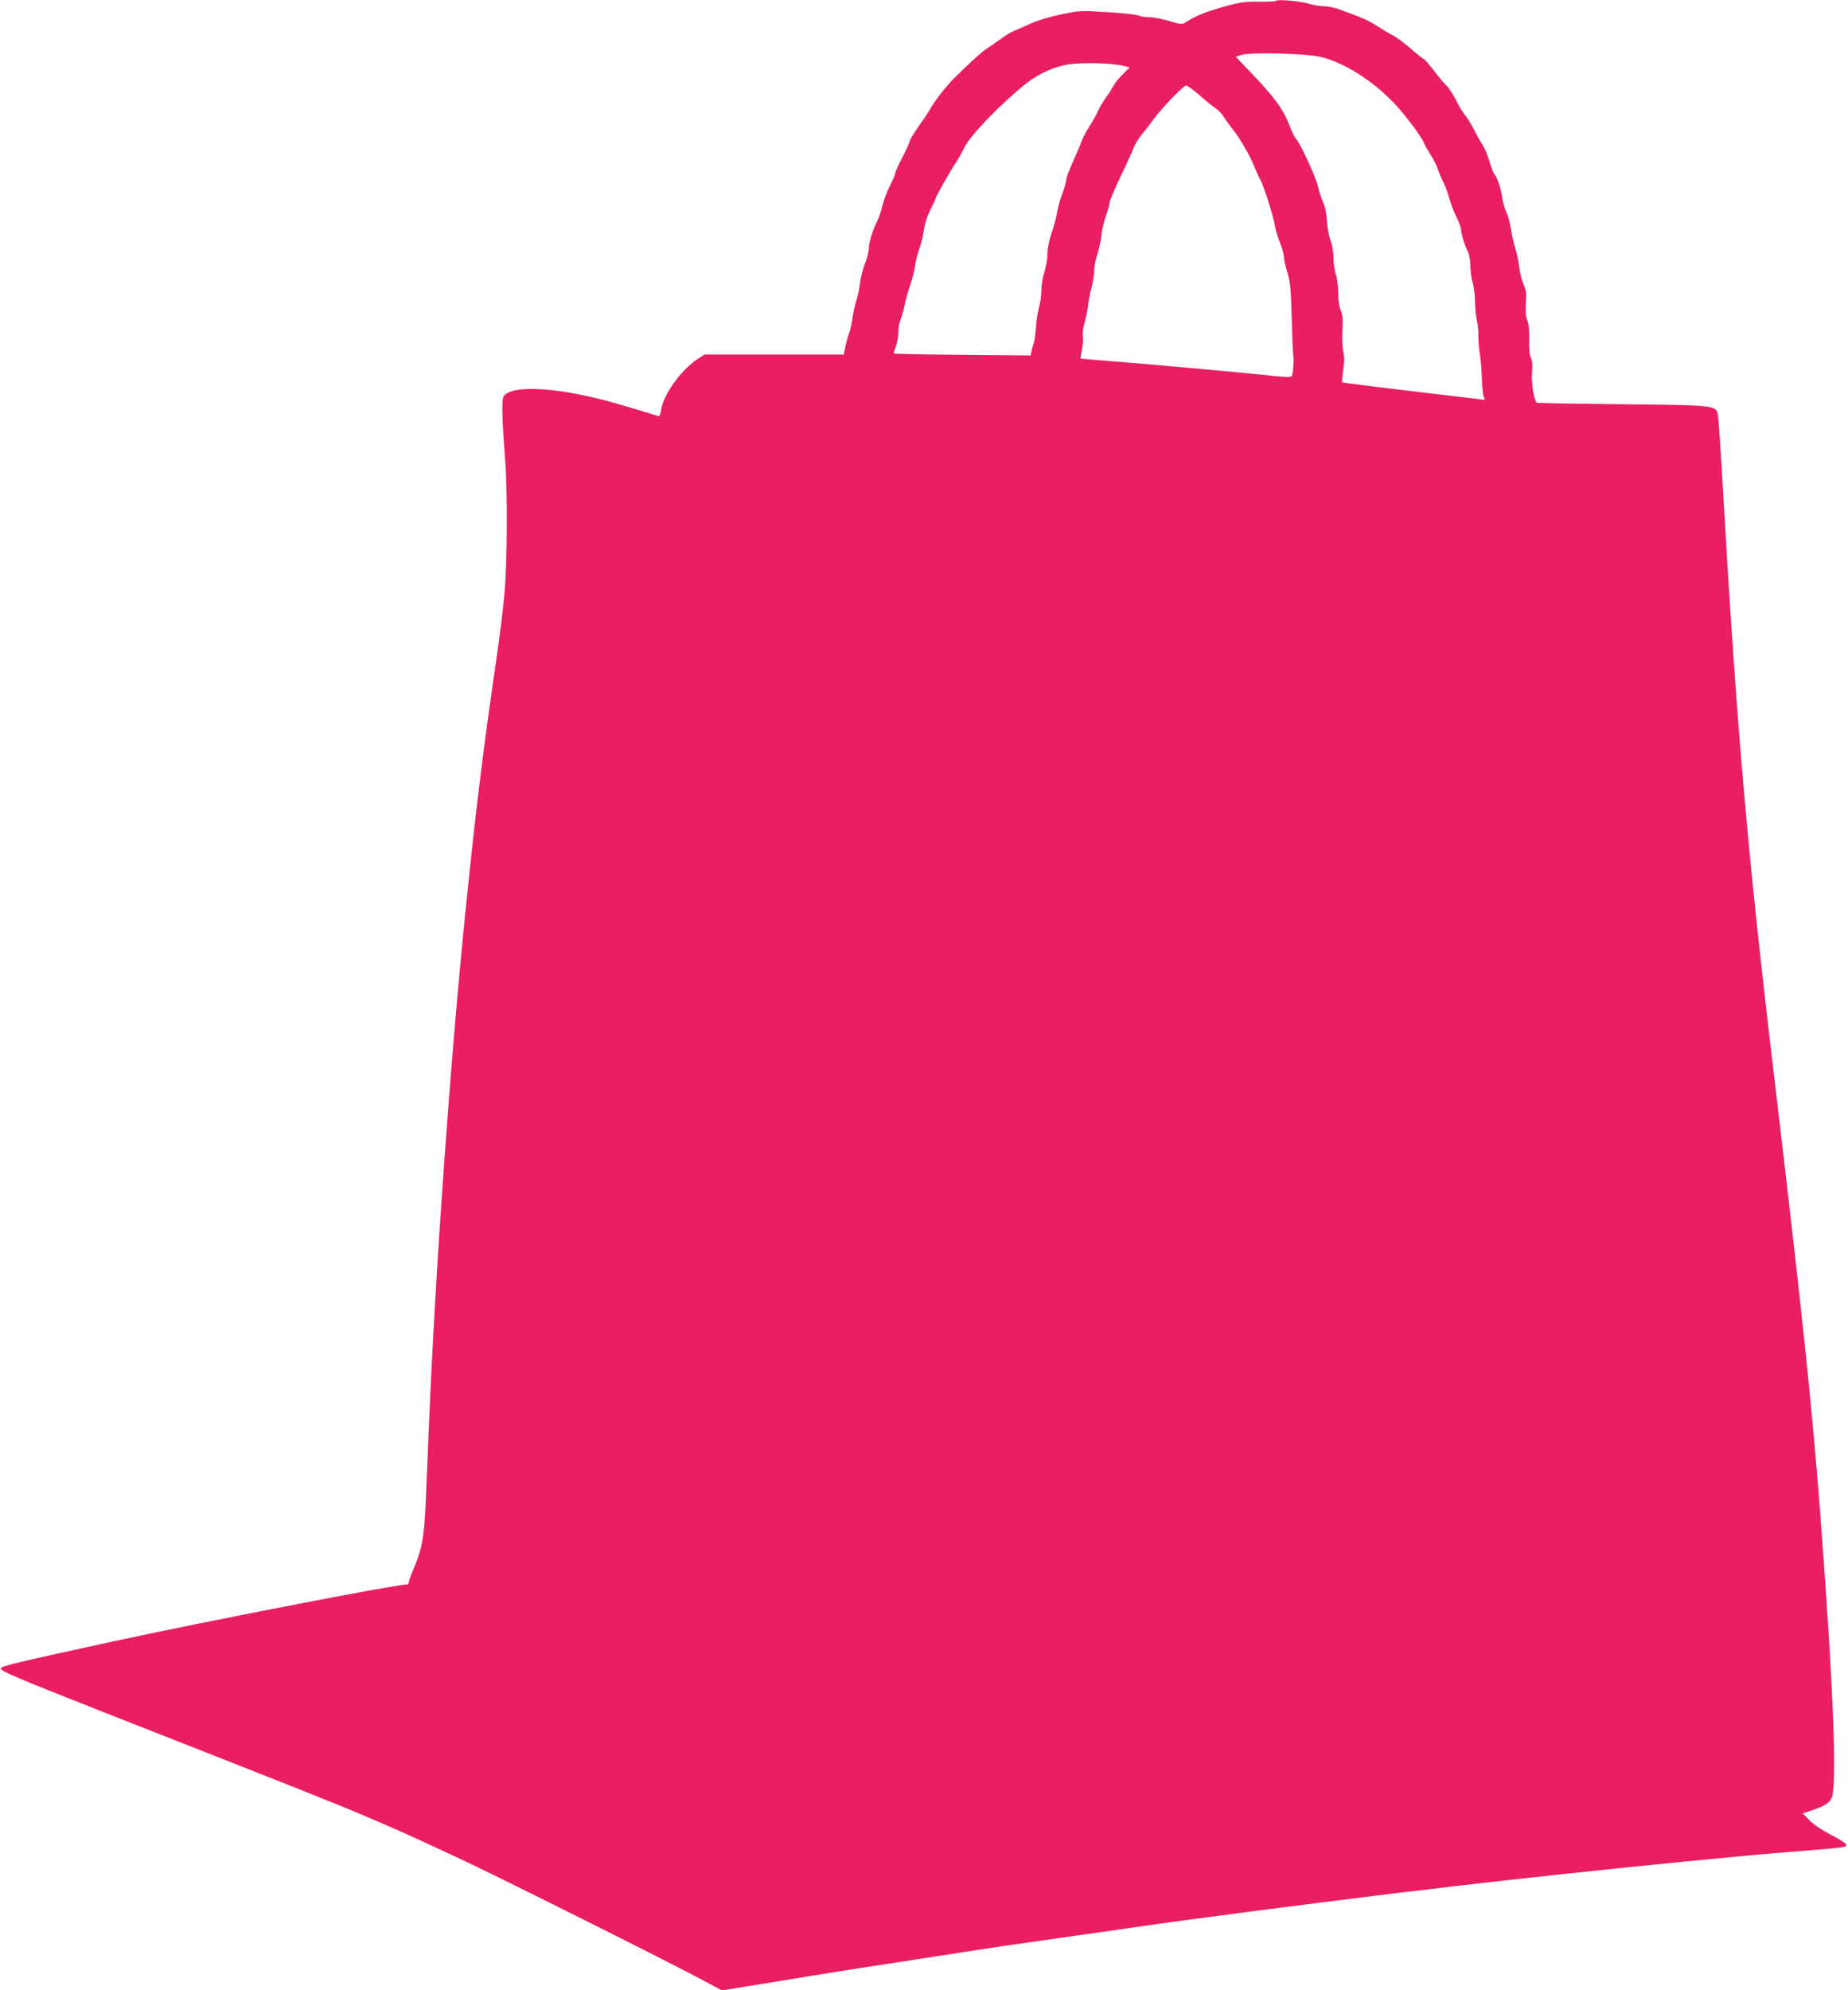 <?xml version="1.0" standalone="no"?>
<!DOCTYPE svg PUBLIC "-//W3C//DTD SVG 20010904//EN"
 "http://www.w3.org/TR/2001/REC-SVG-20010904/DTD/svg10.dtd">
<svg version="1.0" xmlns="http://www.w3.org/2000/svg"
 width="1189pt" height="1280pt" viewBox="0 0 1189 1280"
 preserveAspectRatio="xMidYMid meet">
<g transform="translate(0,1280) scale(0.1,-0.1)"
fill="#e91e63" stroke="none">
<path d="M8208 12794 c-5 -4 -54 -6 -110 -5 -90 1 -119 -3 -223 -32 -118 -33
-181 -59 -240 -96 -30 -20 -30 -20 -112 4 -46 13 -102 24 -125 24 -24 -1 -56
4 -73 11 -16 7 -109 17 -205 22 -171 11 -177 10 -299 -16 -72 -15 -154 -40
-195 -60 -39 -18 -86 -39 -105 -46 -19 -8 -54 -29 -77 -47 -24 -17 -62 -44
-85 -59 -40 -25 -104 -83 -218 -195 -55 -55 -123 -142 -154 -196 -12 -22 -46
-73 -75 -113 -29 -41 -56 -85 -59 -99 -4 -14 -26 -63 -50 -109 -24 -45 -43
-89 -43 -96 0 -8 -16 -45 -35 -83 -19 -37 -41 -95 -48 -128 -8 -33 -22 -76
-32 -94 -29 -56 -55 -142 -55 -179 0 -20 -11 -63 -25 -97 -13 -34 -27 -89 -31
-121 -3 -32 -14 -86 -25 -119 -10 -33 -21 -85 -25 -115 -4 -30 -12 -69 -19
-87 -7 -17 -18 -56 -25 -87 l-11 -56 -448 0 -448 0 -46 -30 c-108 -72 -221
-231 -234 -329 -3 -25 -10 -40 -17 -38 -35 13 -227 70 -321 96 -348 94 -635
106 -676 29 -12 -23 -9 -144 11 -403 16 -200 14 -664 -4 -860 -8 -93 -31 -280
-51 -415 -86 -589 -135 -987 -199 -1620 -97 -951 -195 -2320 -236 -3310 -6
-140 -15 -356 -20 -480 -10 -245 -23 -317 -79 -450 -17 -40 -31 -78 -31 -86 0
-8 -5 -14 -11 -14 -71 0 -1283 -235 -1884 -365 -631 -137 -730 -161 -730 -175
0 -18 90 -56 650 -277 1286 -505 1504 -592 1694 -673 226 -96 238 -102 586
-263 234 -108 1305 -643 1575 -786 l135 -72 160 26 c88 14 270 44 405 66 243
39 310 50 435 69 36 5 94 14 130 20 36 5 94 14 130 20 36 5 94 14 130 20 36 5
94 14 130 20 36 5 93 15 128 20 63 10 211 32 657 95 135 19 277 39 315 45 104
15 280 40 363 51 39 5 105 13 145 19 82 11 186 25 302 40 106 14 689 88 790
100 44 6 118 15 165 20 47 5 123 15 170 20 47 6 121 15 165 20 44 5 123 14
175 20 131 15 318 36 545 60 52 5 138 14 190 20 216 23 287 30 430 44 83 9
202 20 265 26 63 6 158 15 210 20 94 9 215 20 465 40 218 18 235 20 235 35 0
7 -44 36 -97 63 -60 31 -115 68 -141 95 l-44 45 39 12 c94 30 132 52 147 85
38 79 11 735 -74 1850 -53 683 -114 1264 -289 2740 -179 1498 -247 2281 -341
3920 -11 193 -23 365 -27 384 -11 65 -12 65 -620 71 -298 3 -544 7 -546 10
-18 20 -35 124 -30 191 4 52 1 83 -8 100 -8 16 -12 55 -10 114 1 61 -3 101
-12 124 -11 25 -13 57 -10 111 5 63 2 84 -15 122 -11 25 -23 74 -27 109 -4 35
-15 89 -25 119 -9 30 -23 88 -29 128 -6 41 -20 90 -30 110 -10 21 -22 62 -26
92 -8 58 -30 125 -50 150 -7 8 -22 47 -33 86 -12 39 -32 86 -45 105 -13 19
-38 64 -56 100 -18 35 -43 75 -56 89 -12 14 -37 55 -55 92 -18 37 -45 79 -61
95 -17 15 -55 61 -85 101 -31 39 -59 72 -63 72 -4 0 -41 29 -82 65 -41 36 -94
76 -119 88 -25 13 -70 40 -101 60 -51 34 -87 50 -246 108 -29 10 -72 19 -96
19 -24 0 -66 7 -93 15 -57 18 -205 31 -216 19z m284 -359 c148 -33 333 -148
474 -295 75 -78 181 -220 197 -262 3 -10 22 -42 40 -71 19 -29 40 -71 47 -92
7 -22 24 -62 37 -89 14 -27 31 -74 39 -105 8 -31 28 -83 44 -115 17 -33 30
-69 30 -80 0 -27 24 -106 44 -144 9 -18 16 -56 16 -90 0 -32 7 -81 15 -108 8
-27 15 -83 15 -124 1 -41 6 -95 12 -120 6 -25 11 -70 10 -100 -1 -30 4 -82 9
-115 6 -33 11 -100 13 -150 1 -49 6 -103 10 -118 l9 -29 -54 7 c-596 70 -860
103 -863 106 -3 3 0 37 6 77 8 52 9 85 1 119 -6 27 -9 88 -6 138 4 70 2 99
-11 129 -10 23 -16 68 -16 115 -1 42 -7 94 -15 116 -8 22 -15 68 -15 102 0 36
-8 85 -19 115 -11 29 -21 87 -24 129 -2 48 -11 92 -25 120 -11 24 -25 67 -31
96 -12 57 -112 277 -141 308 -10 11 -30 50 -43 87 -40 104 -92 177 -246 338
l-100 105 37 12 c57 18 407 10 504 -12z m-1270 -57 l46 -11 -44 -45 c-25 -24
-52 -58 -60 -74 -9 -17 -31 -52 -50 -78 -19 -26 -41 -63 -49 -83 -8 -20 -33
-64 -54 -97 -22 -34 -47 -82 -56 -108 -9 -26 -35 -85 -56 -132 -21 -47 -39
-95 -39 -106 0 -12 -11 -52 -25 -89 -14 -37 -29 -92 -34 -123 -5 -32 -21 -90
-35 -130 -16 -46 -26 -95 -26 -130 0 -32 -9 -86 -20 -120 -11 -35 -20 -90 -20
-121 0 -32 -7 -80 -15 -108 -8 -28 -17 -84 -19 -124 -3 -41 -9 -87 -14 -104
-6 -16 -13 -41 -16 -56 l-5 -25 -438 4 c-241 2 -440 6 -442 8 -2 2 4 23 13 47
9 23 16 64 16 90 0 26 6 63 14 81 8 19 19 60 26 93 6 32 22 88 35 125 13 37
27 91 31 120 3 29 16 82 29 118 13 36 26 93 30 125 5 36 21 86 41 126 19 37
34 70 34 74 0 10 95 177 132 232 16 24 39 65 52 93 36 77 235 283 402 416 76
60 182 107 268 120 90 13 275 9 348 -8z m494 -189 c38 -34 85 -72 104 -85 20
-13 44 -38 54 -56 11 -18 36 -53 56 -78 47 -58 113 -172 140 -241 12 -30 30
-70 41 -89 23 -44 85 -240 93 -298 4 -24 18 -70 31 -103 14 -32 25 -72 25 -88
0 -16 10 -60 21 -97 22 -68 24 -93 33 -394 2 -69 5 -132 6 -140 6 -29 0 -125
-8 -138 -7 -10 -46 -8 -193 8 -182 19 -737 69 -1019 91 -80 6 -146 12 -148 14
-1 1 3 26 9 55 6 29 9 67 6 86 -3 18 1 54 9 81 8 26 19 77 24 113 4 36 15 92
24 125 8 33 16 80 16 105 0 25 9 71 20 103 10 31 22 85 26 120 3 34 17 93 30
130 13 38 24 77 24 87 0 10 32 85 71 167 39 81 77 166 85 187 8 22 34 62 57
90 24 28 54 67 67 86 42 61 194 220 211 220 9 0 47 -28 85 -61z"/>
</g>
</svg>
